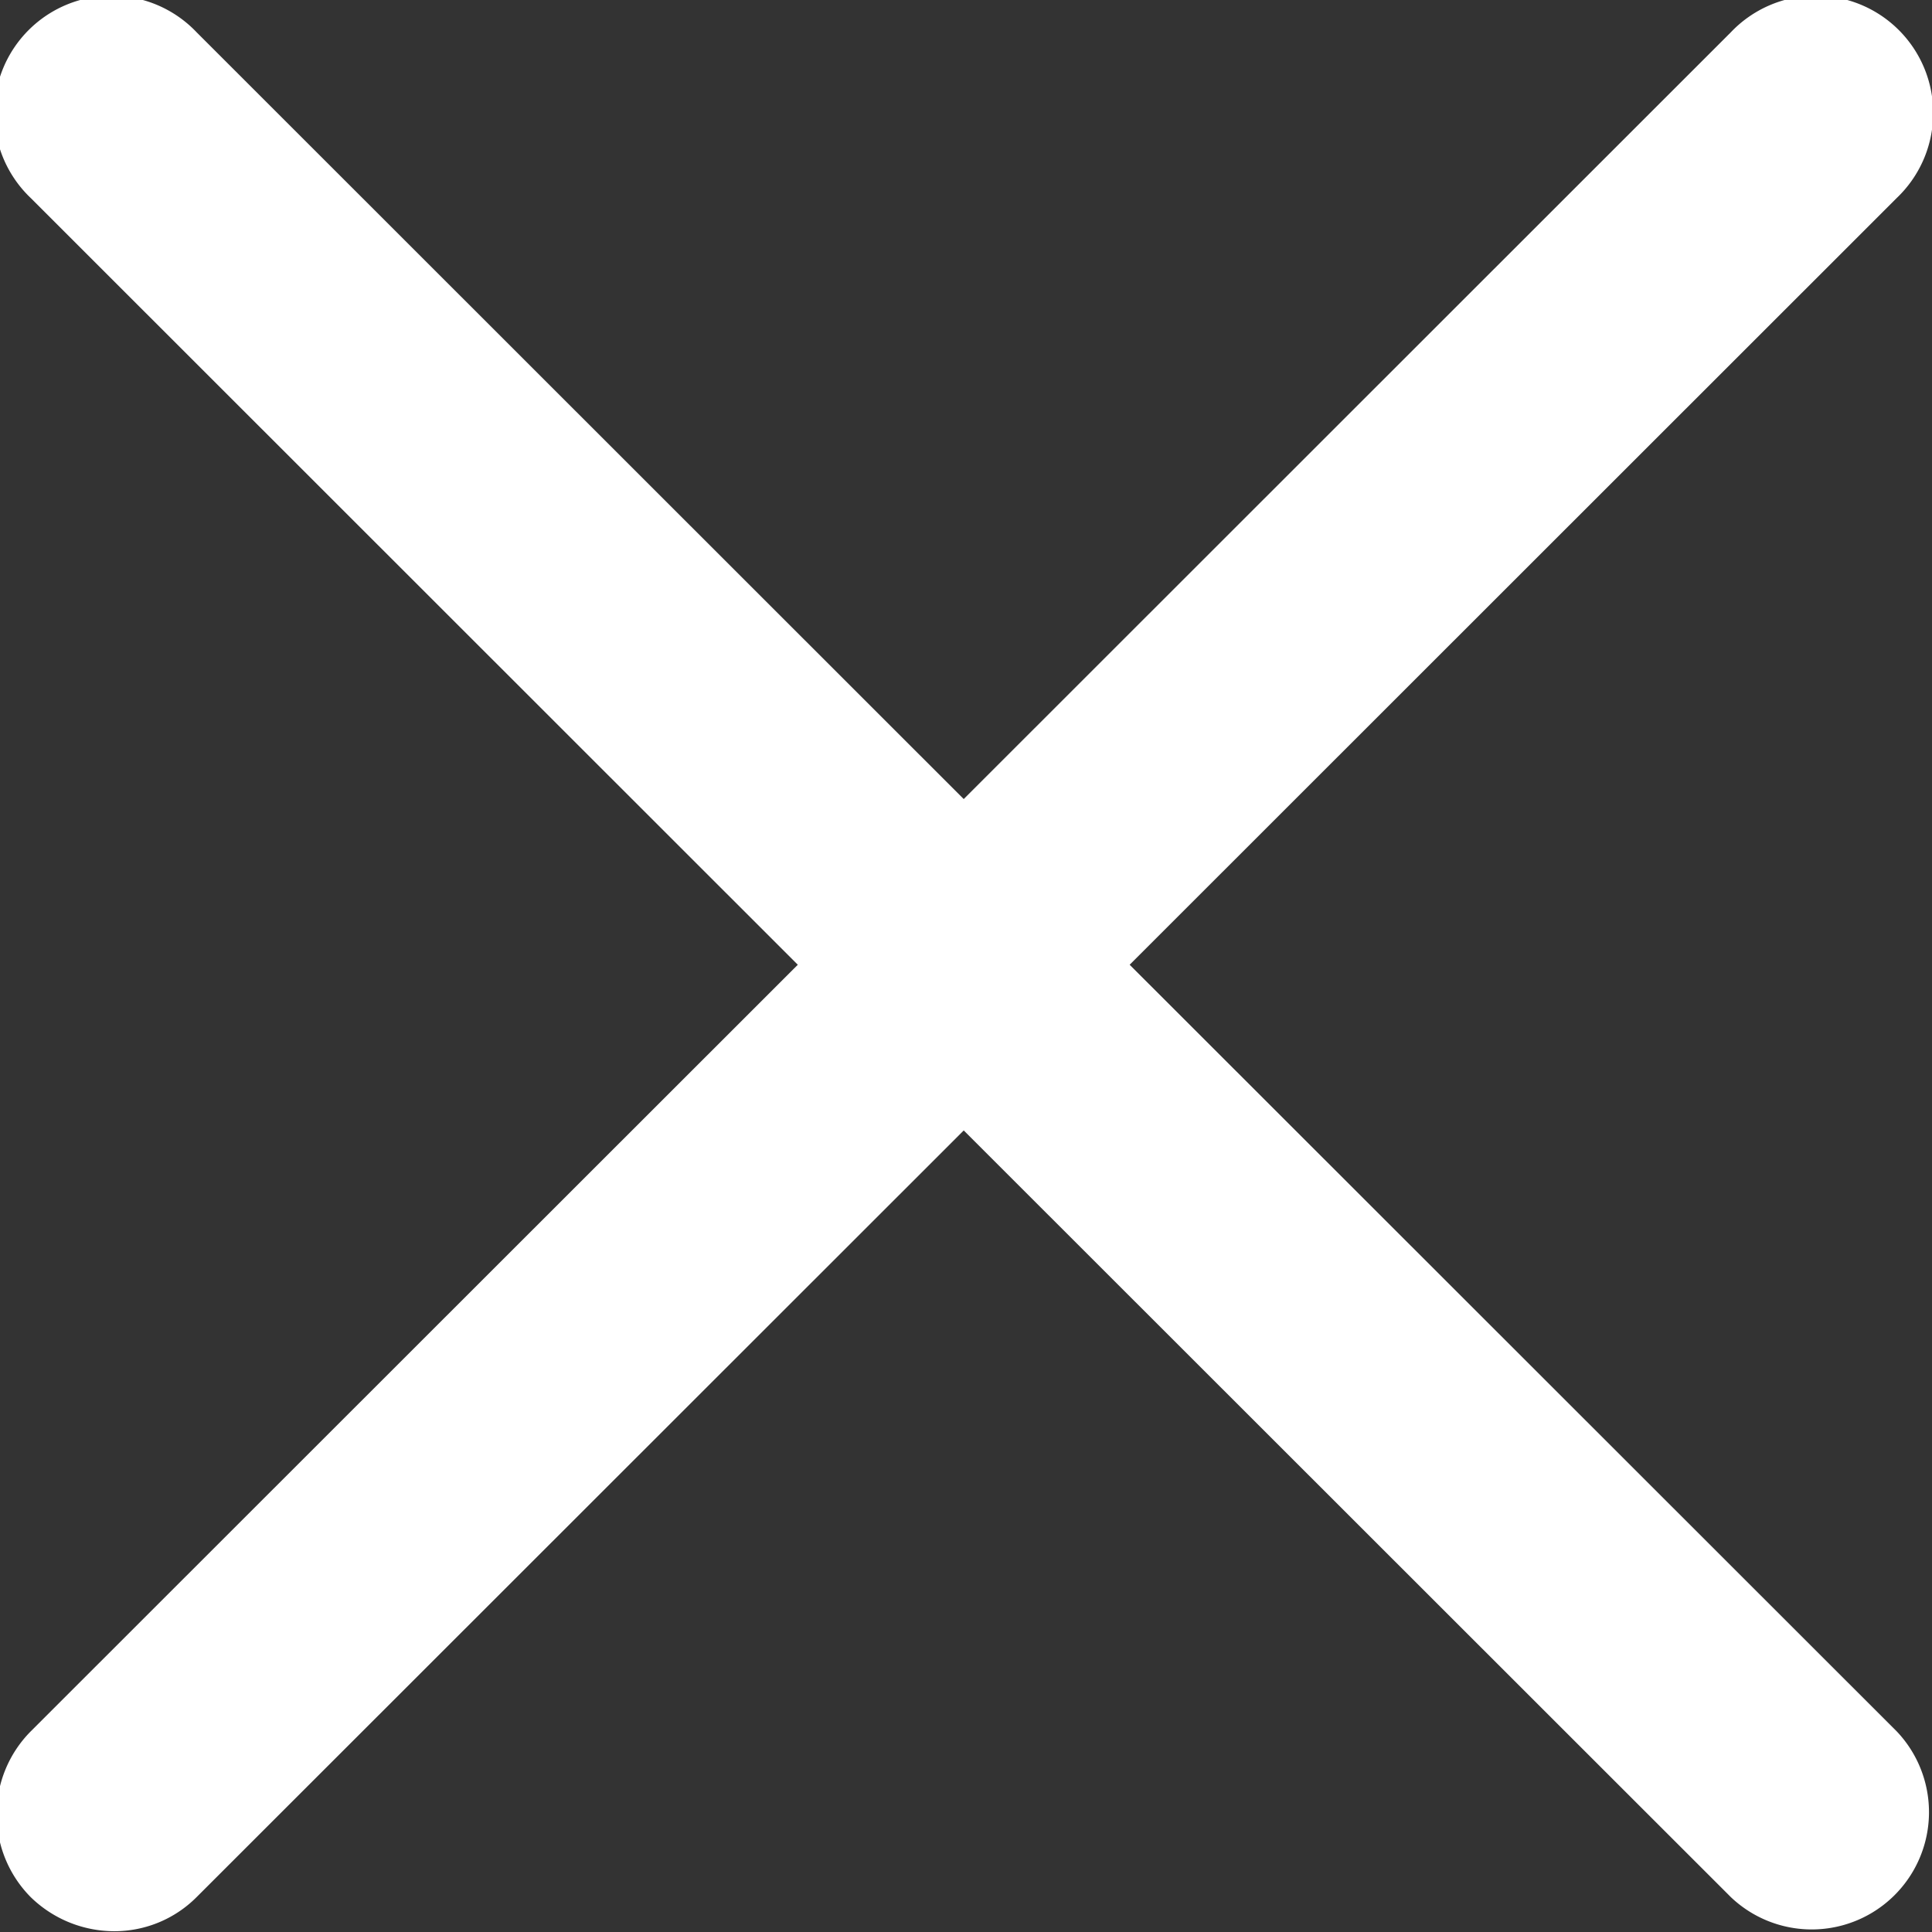 <svg xmlns="http://www.w3.org/2000/svg" width="17" height="17"><rect width="100%" height="100%" fill="#333333" stroke="none"/><defs><style>.cls-1 { fill: #fff; fill-rule: evenodd; }</style></defs><path id="clear.svg" d="M9.94 8.489l6.75-6.747A1.032 1.032 0 1 0 15.23.284L8.48 7.031 1.73.284A1.032 1.032 0 1 0 .27 1.742l6.75 6.747-6.75 6.746a1.036 1.036 0 0 0 0 1.458 1.054 1.054 0 0 0 .73.3 1.02 1.02 0 0 0 .73-.3l6.75-6.746 6.75 6.746a1.032 1.032 0 0 0 1.46-1.458z" class="cls-1"/></svg>